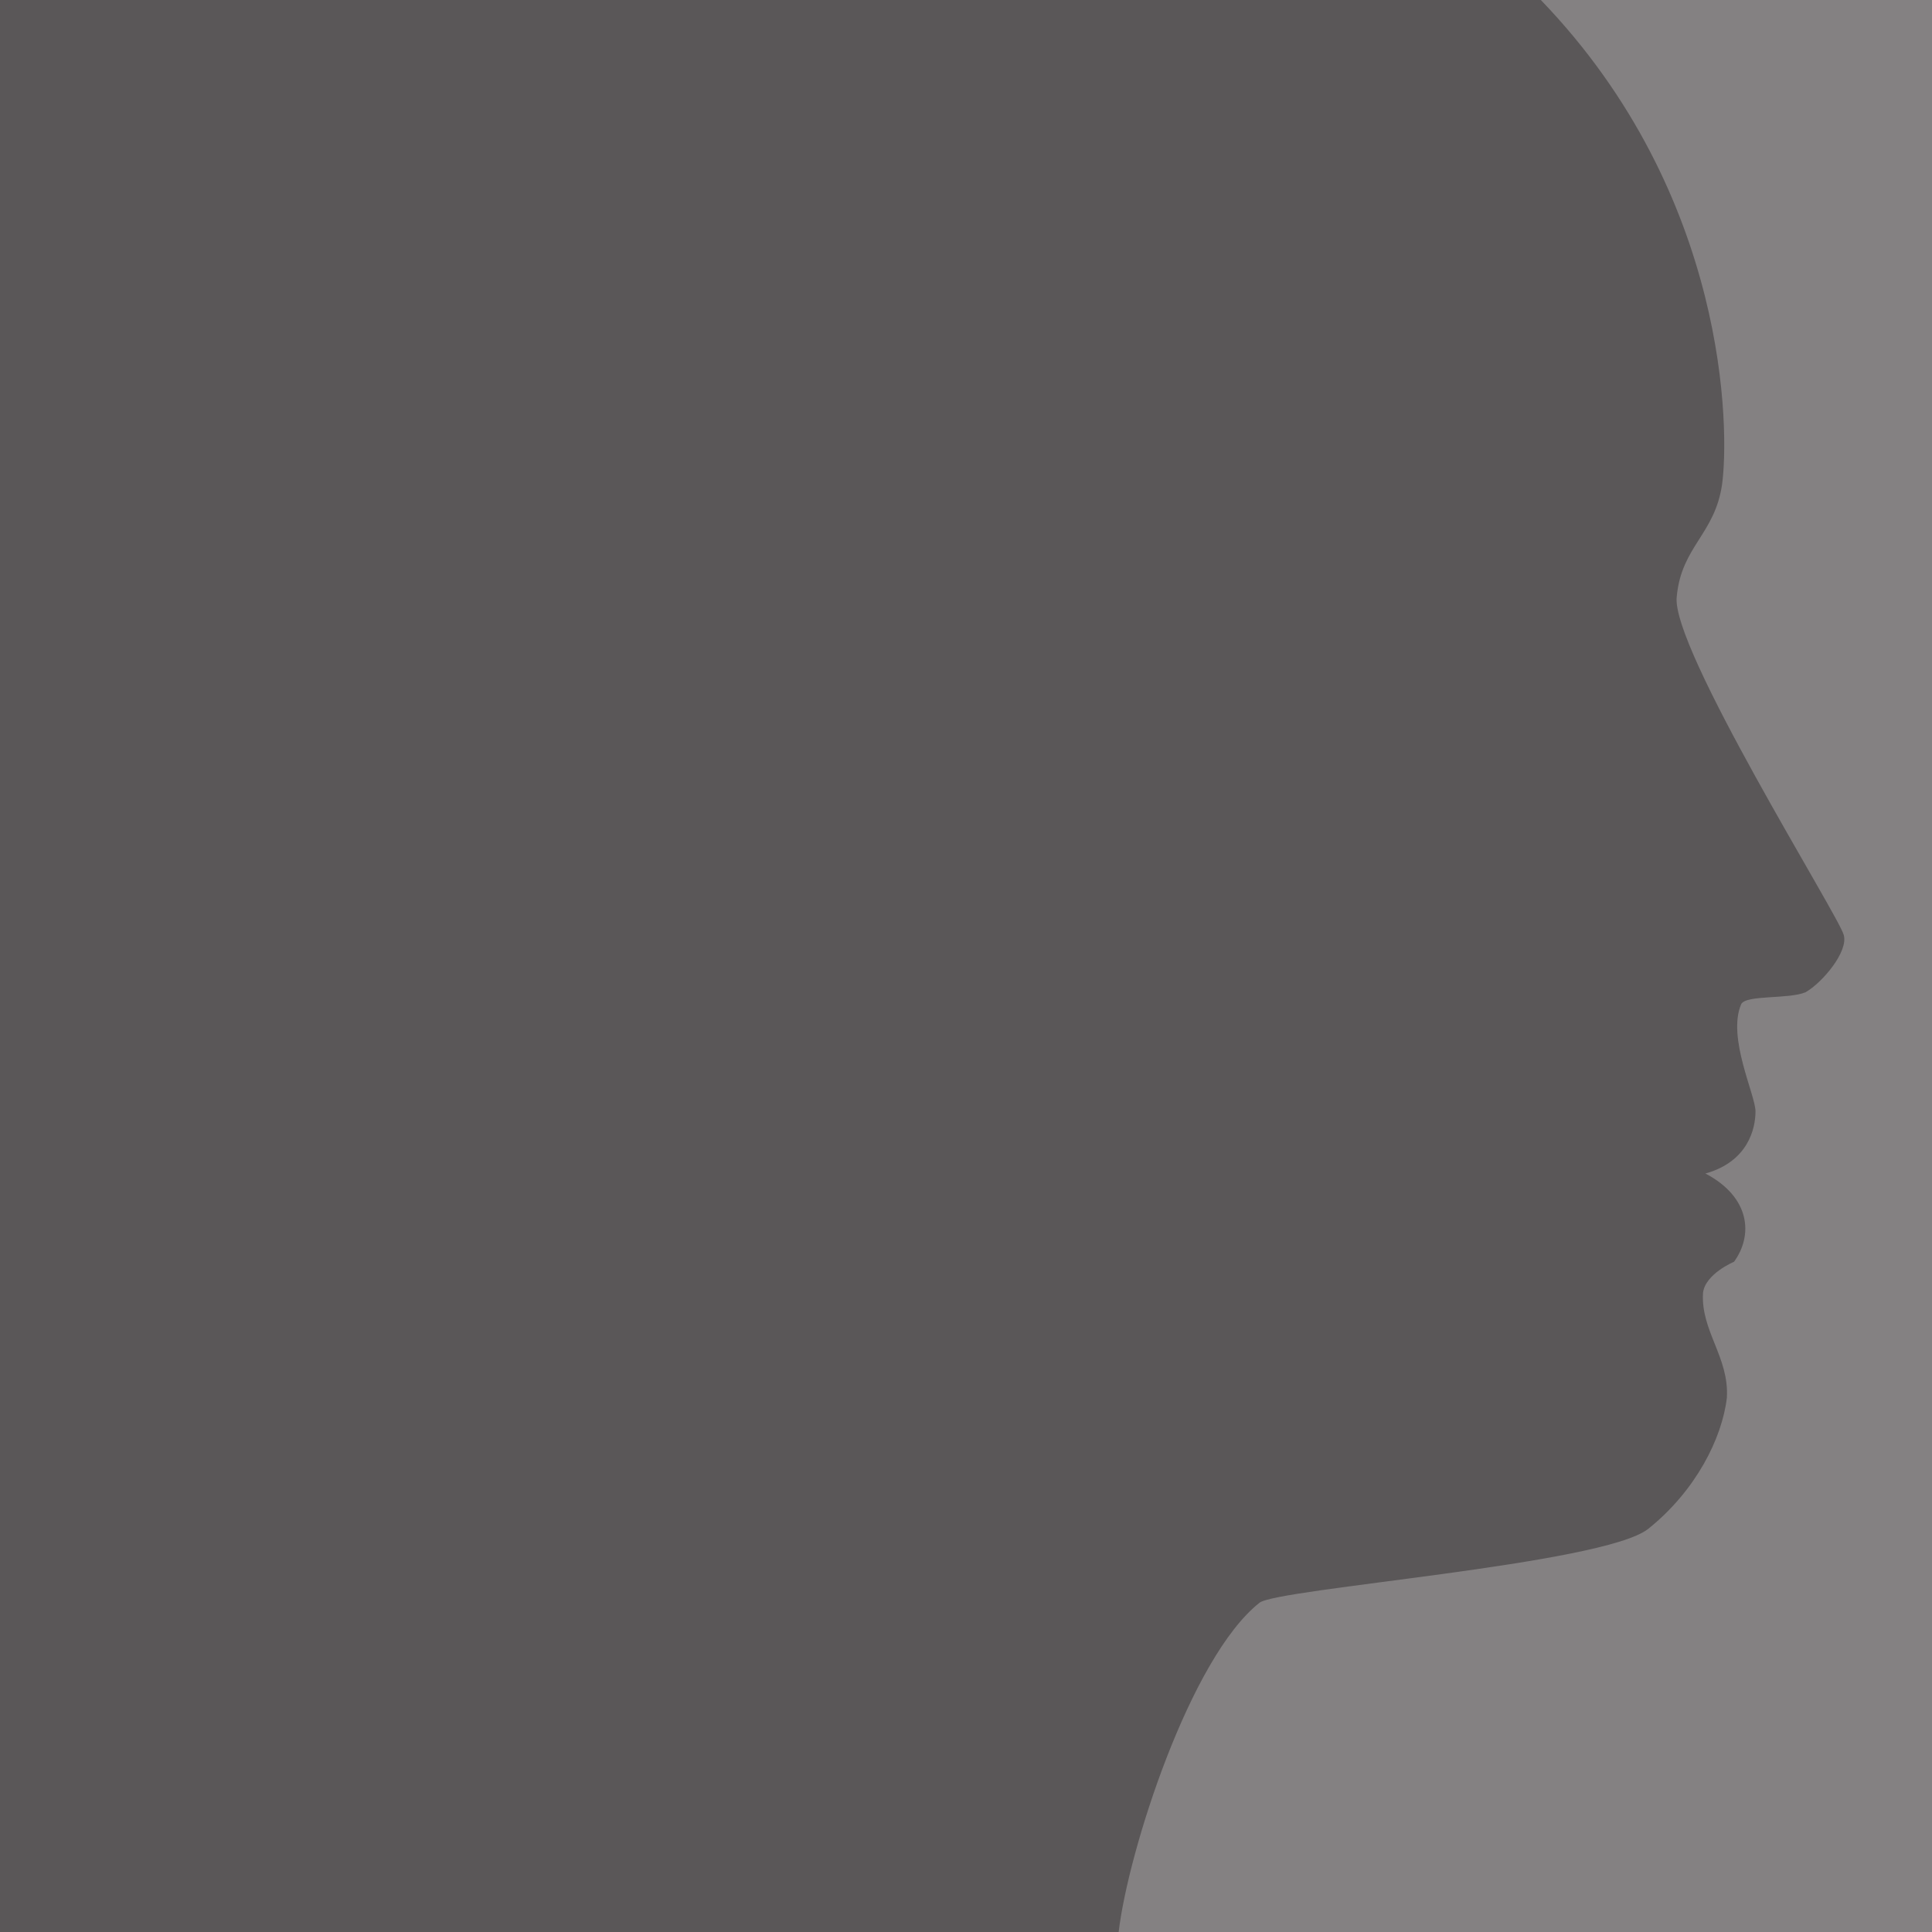 <svg xmlns="http://www.w3.org/2000/svg" width="607.5" height="607.5"><path fill="#848182" fill-rule="evenodd" d="M607.5 607.5V0H0v607.5h607.5"/><path fill="#5a5758" fill-rule="evenodd" d="M351.75 607.5c3-25.5 22.5-86.25 44.25-103.5 5.25-4.5 108-12 122.25-23.25 15-12 23.25-28.5 24.75-41.25.75-12.75-8.25-21-7.5-33 .75-6 9.75-9.75 9.75-9.75 6-8.25 5.25-20.25-9-27.75 13.5-3.75 15.75-14.25 15.75-19.5s-9-23.25-4.5-33.75c1.5-3 15-1.5 20.25-3.75 5.25-3 13.5-12.75 12-18-1.5-6-54.75-90.75-52.5-106.5 1.5-15.75 12-19.5 14.25-35.25 2.25-16.5 2.25-90.75-57-152.25H0v607.5h351.75"/></svg>
